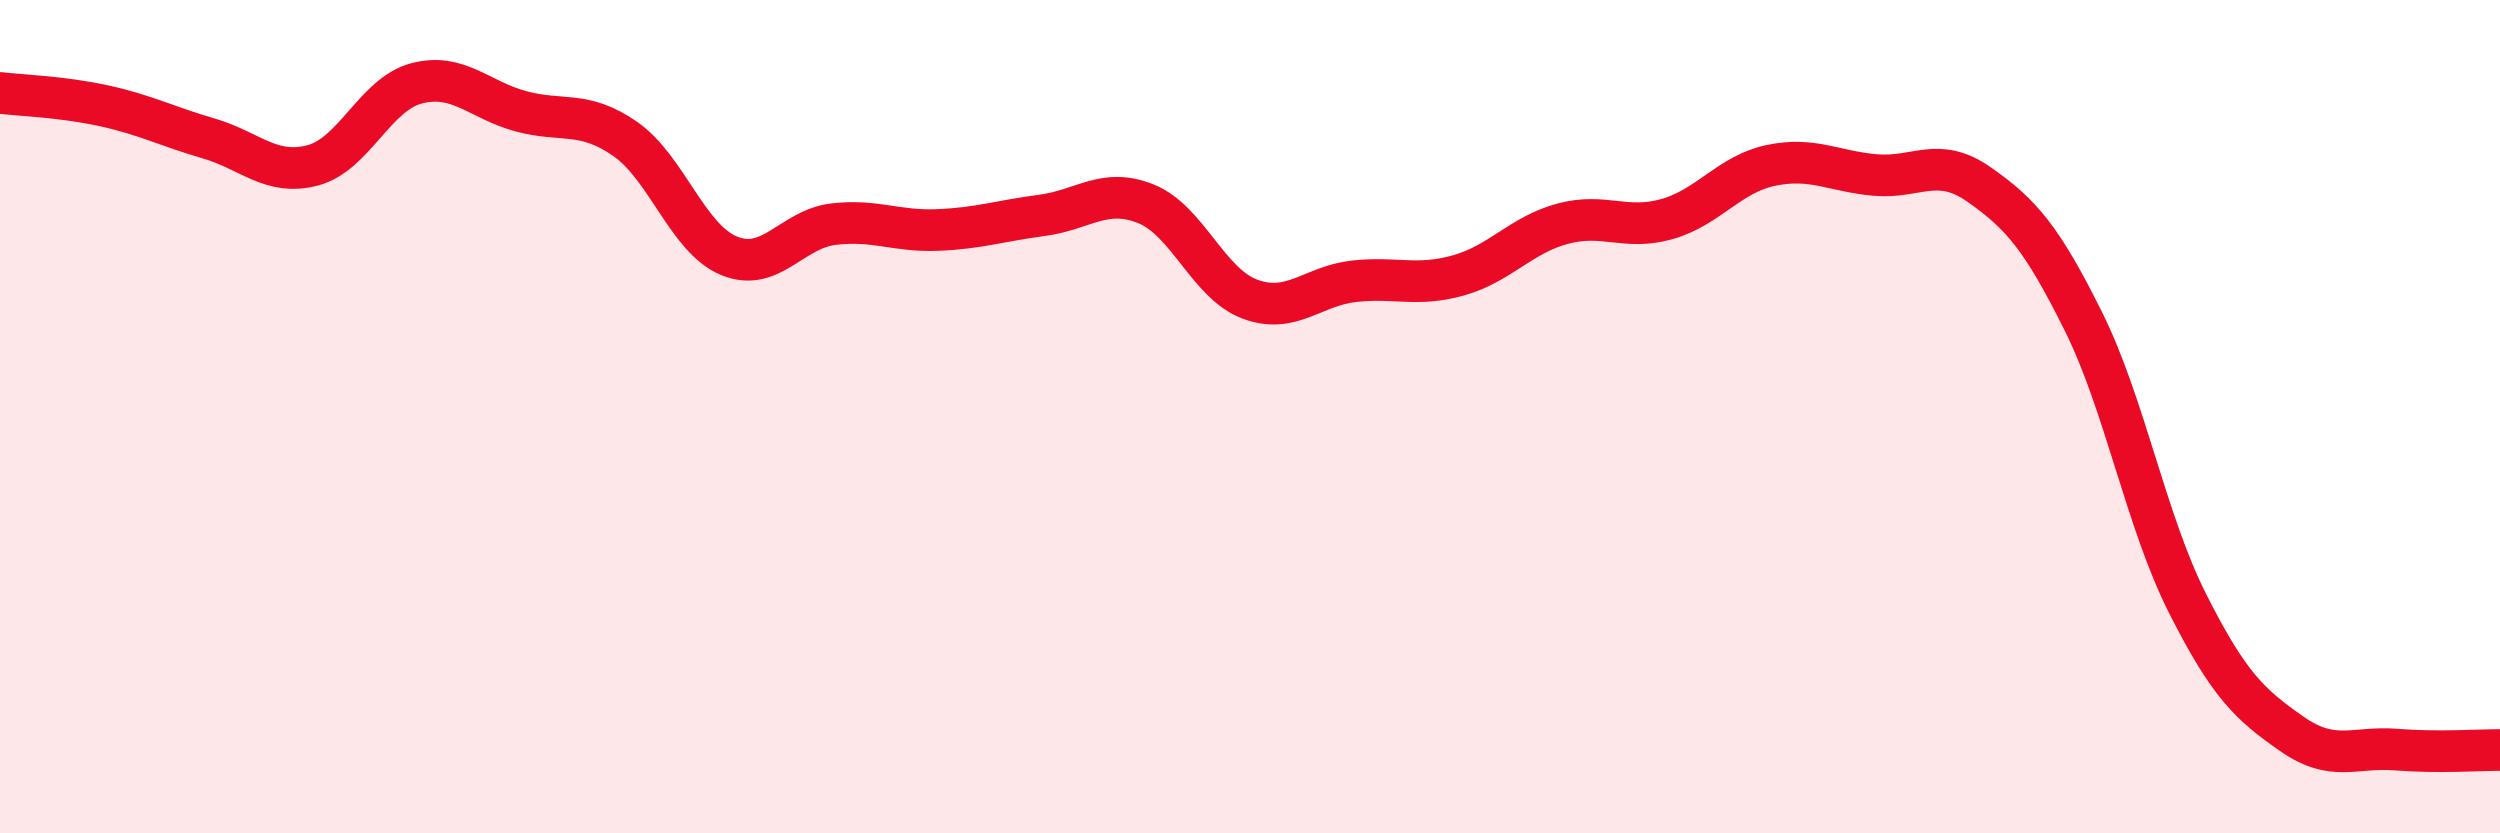 
    <svg width="60" height="20" viewBox="0 0 60 20" xmlns="http://www.w3.org/2000/svg">
      <path
        d="M 0,2.23 C 0.5,2.29 1.5,2.32 2.5,2.54 C 3.5,2.76 4,3.03 5,3.32 C 6,3.61 6.5,4.23 7.5,3.97 C 8.5,3.71 9,2.26 10,2 C 11,1.74 11.5,2.4 12.5,2.67 C 13.5,2.94 14,2.64 15,3.33 C 16,4.02 16.5,5.73 17.5,6.14 C 18.5,6.55 19,5.5 20,5.38 C 21,5.26 21.5,5.56 22.5,5.52 C 23.5,5.48 24,5.3 25,5.17 C 26,5.04 26.5,4.49 27.5,4.89 C 28.5,5.29 29,6.81 30,7.18 C 31,7.55 31.5,6.86 32.5,6.75 C 33.5,6.64 34,6.89 35,6.61 C 36,6.33 36.5,5.64 37.5,5.37 C 38.5,5.1 39,5.54 40,5.26 C 41,4.98 41.5,4.18 42.5,3.97 C 43.5,3.76 44,4.11 45,4.2 C 46,4.29 46.5,3.73 47.5,4.43 C 48.5,5.13 49,5.7 50,7.71 C 51,9.72 51.5,12.5 52.5,14.48 C 53.5,16.46 54,16.91 55,17.61 C 56,18.31 56.5,17.91 57.5,17.99 C 58.5,18.07 59.5,18 60,18L60 20L0 20Z"
        fill="#EB0A25"
        opacity="0.1"
        stroke-linecap="round"
        stroke-linejoin="round"
      />
      <path
        d="M 0,2.23 C 0.5,2.29 1.5,2.32 2.5,2.54 C 3.5,2.76 4,3.03 5,3.32 C 6,3.61 6.5,4.23 7.5,3.97 C 8.5,3.71 9,2.26 10,2 C 11,1.74 11.5,2.4 12.5,2.67 C 13.5,2.94 14,2.64 15,3.33 C 16,4.02 16.5,5.73 17.5,6.14 C 18.5,6.55 19,5.5 20,5.38 C 21,5.26 21.5,5.56 22.5,5.52 C 23.5,5.48 24,5.3 25,5.17 C 26,5.04 26.5,4.49 27.5,4.89 C 28.5,5.29 29,6.81 30,7.18 C 31,7.55 31.5,6.86 32.5,6.75 C 33.5,6.64 34,6.89 35,6.61 C 36,6.33 36.5,5.64 37.5,5.37 C 38.5,5.1 39,5.54 40,5.26 C 41,4.98 41.5,4.18 42.5,3.97 C 43.5,3.76 44,4.11 45,4.2 C 46,4.29 46.5,3.73 47.5,4.43 C 48.5,5.13 49,5.7 50,7.71 C 51,9.72 51.5,12.5 52.5,14.48 C 53.5,16.46 54,16.91 55,17.61 C 56,18.31 56.5,17.91 57.5,17.99 C 58.5,18.07 59.5,18 60,18"
        stroke="#EB0A25"
        stroke-width="1"
        fill="none"
        stroke-linecap="round"
        stroke-linejoin="round"
      />
    </svg>
  